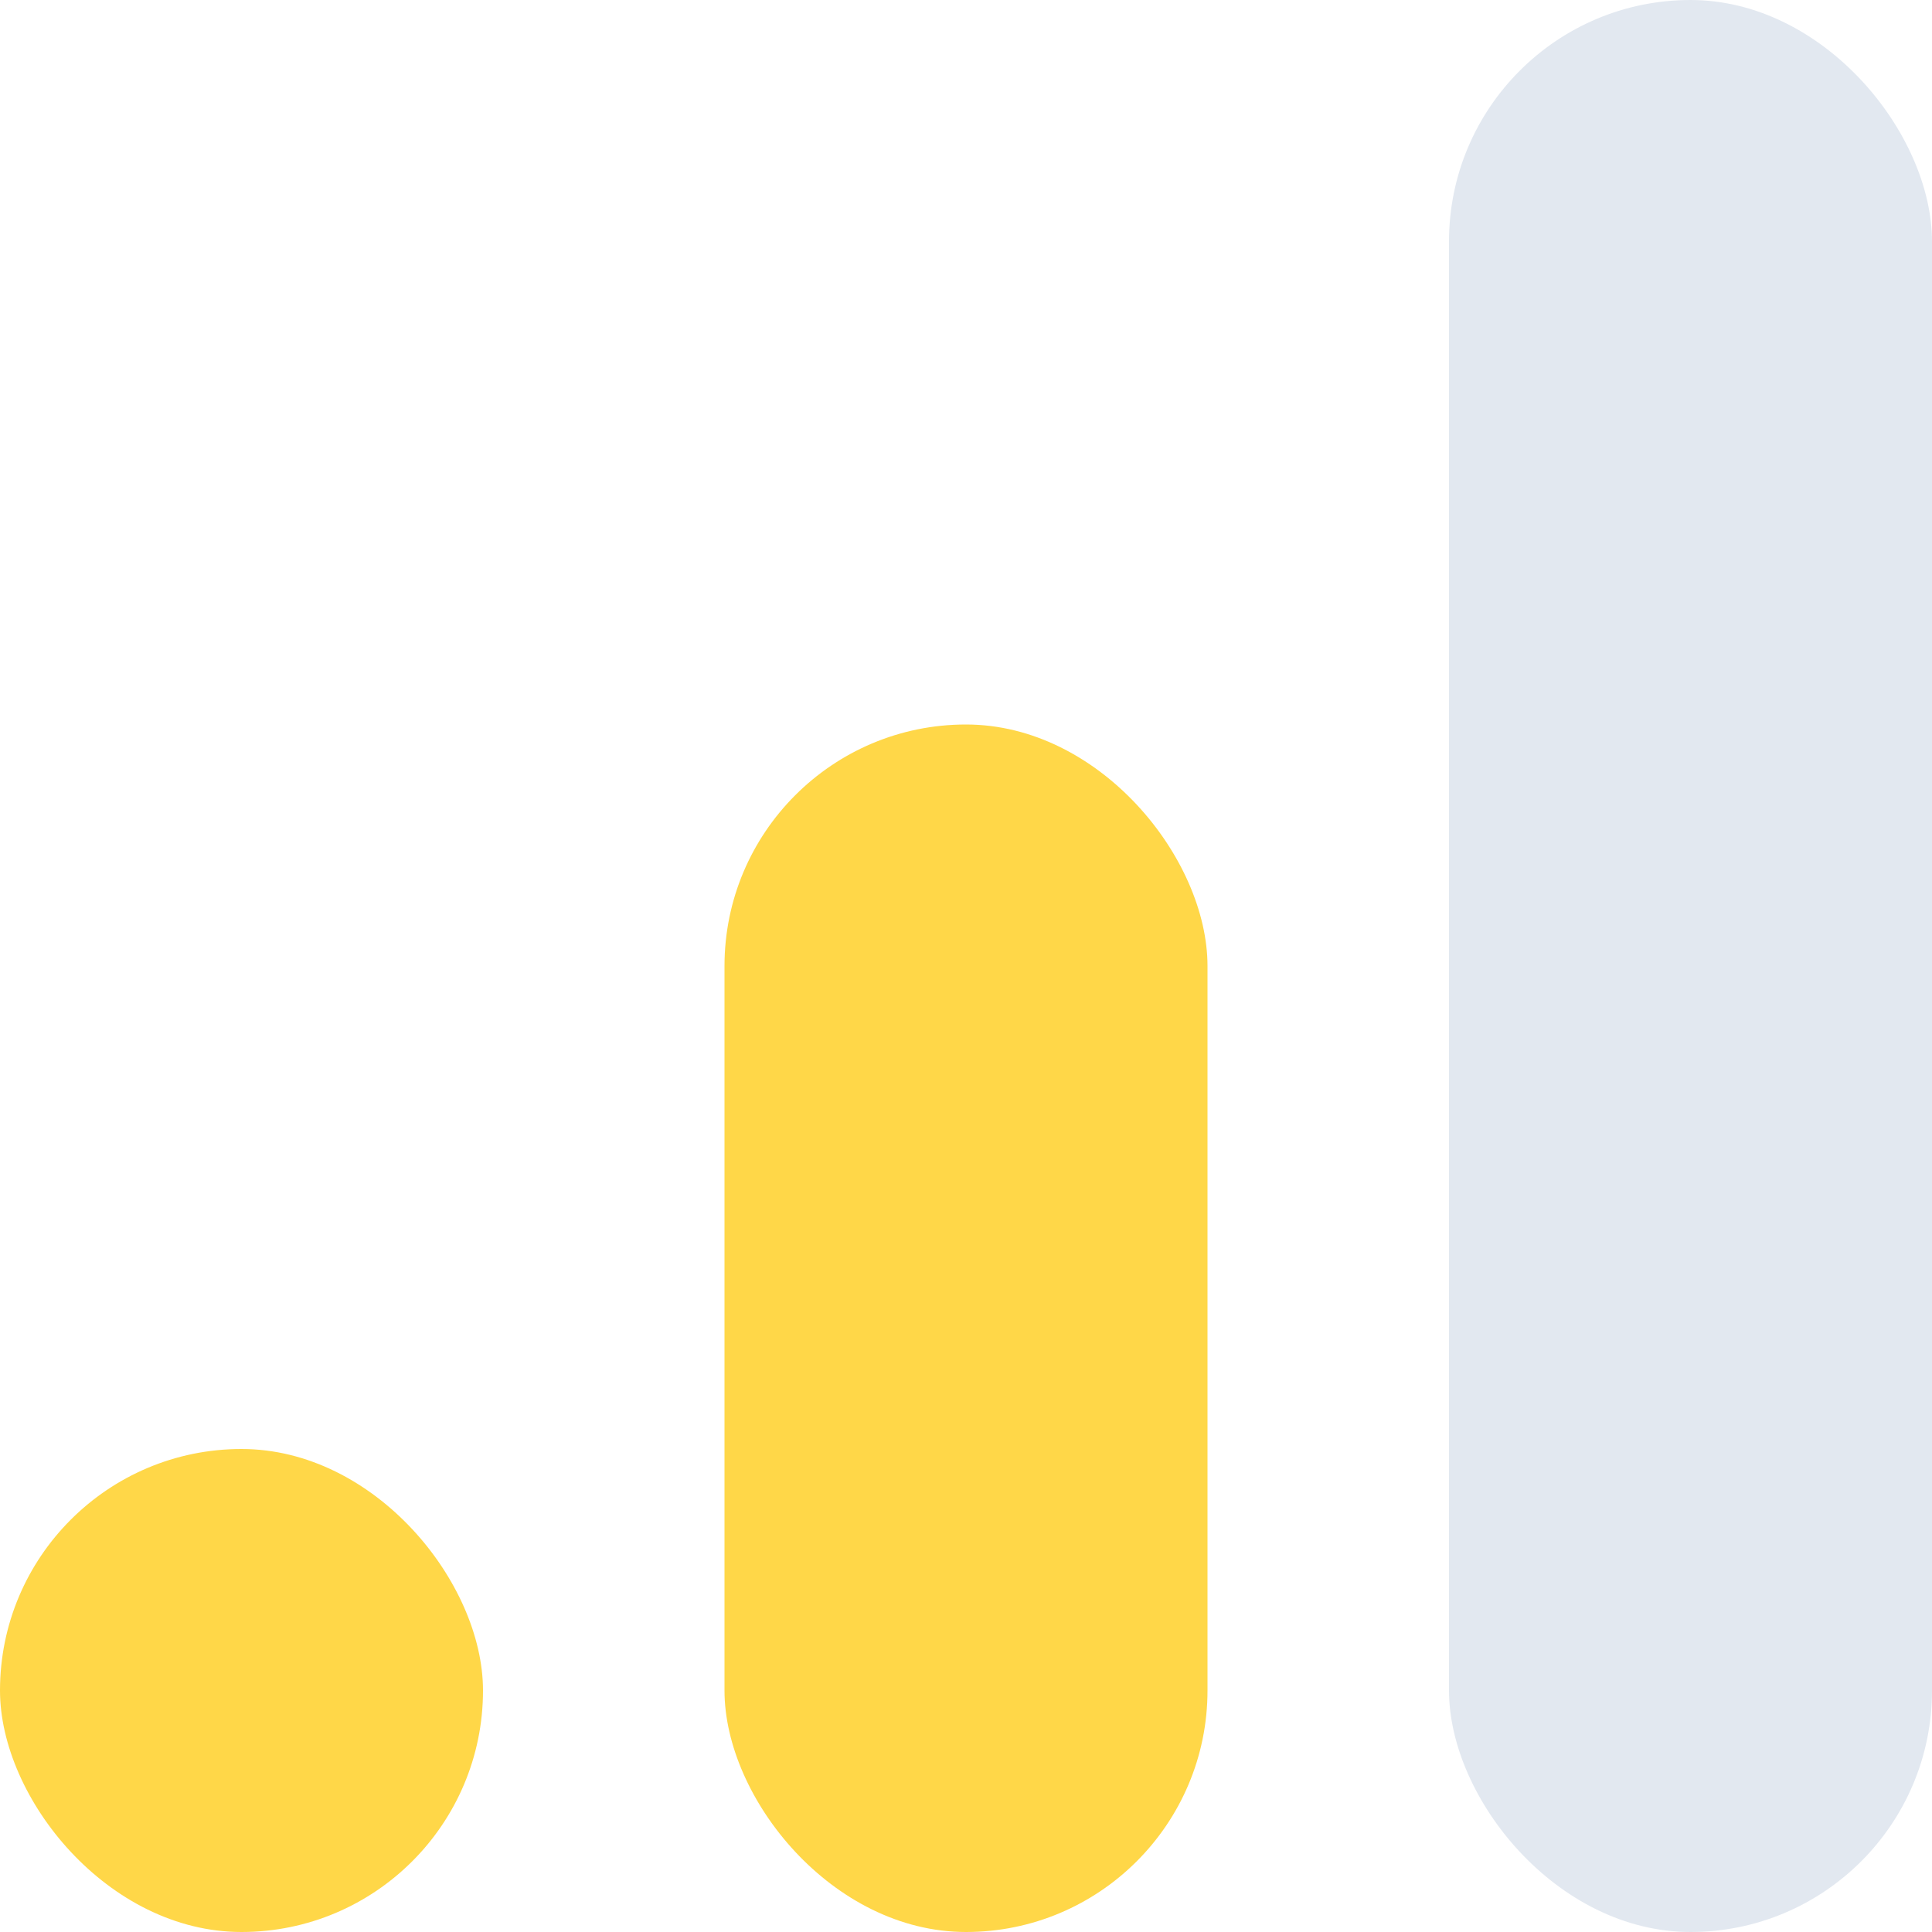 <svg width="16" height="16" viewBox="0 0 16 16" fill="none" xmlns="http://www.w3.org/2000/svg">
<rect y="12" width="4" height="4" rx="2" fill="#FFD748"/>
<rect x="6" y="6" width="4" height="10" rx="2" fill="#FFD748"/>
<rect x="12" width="4" height="16" rx="2" fill="#E2E8F0"/>
</svg>
